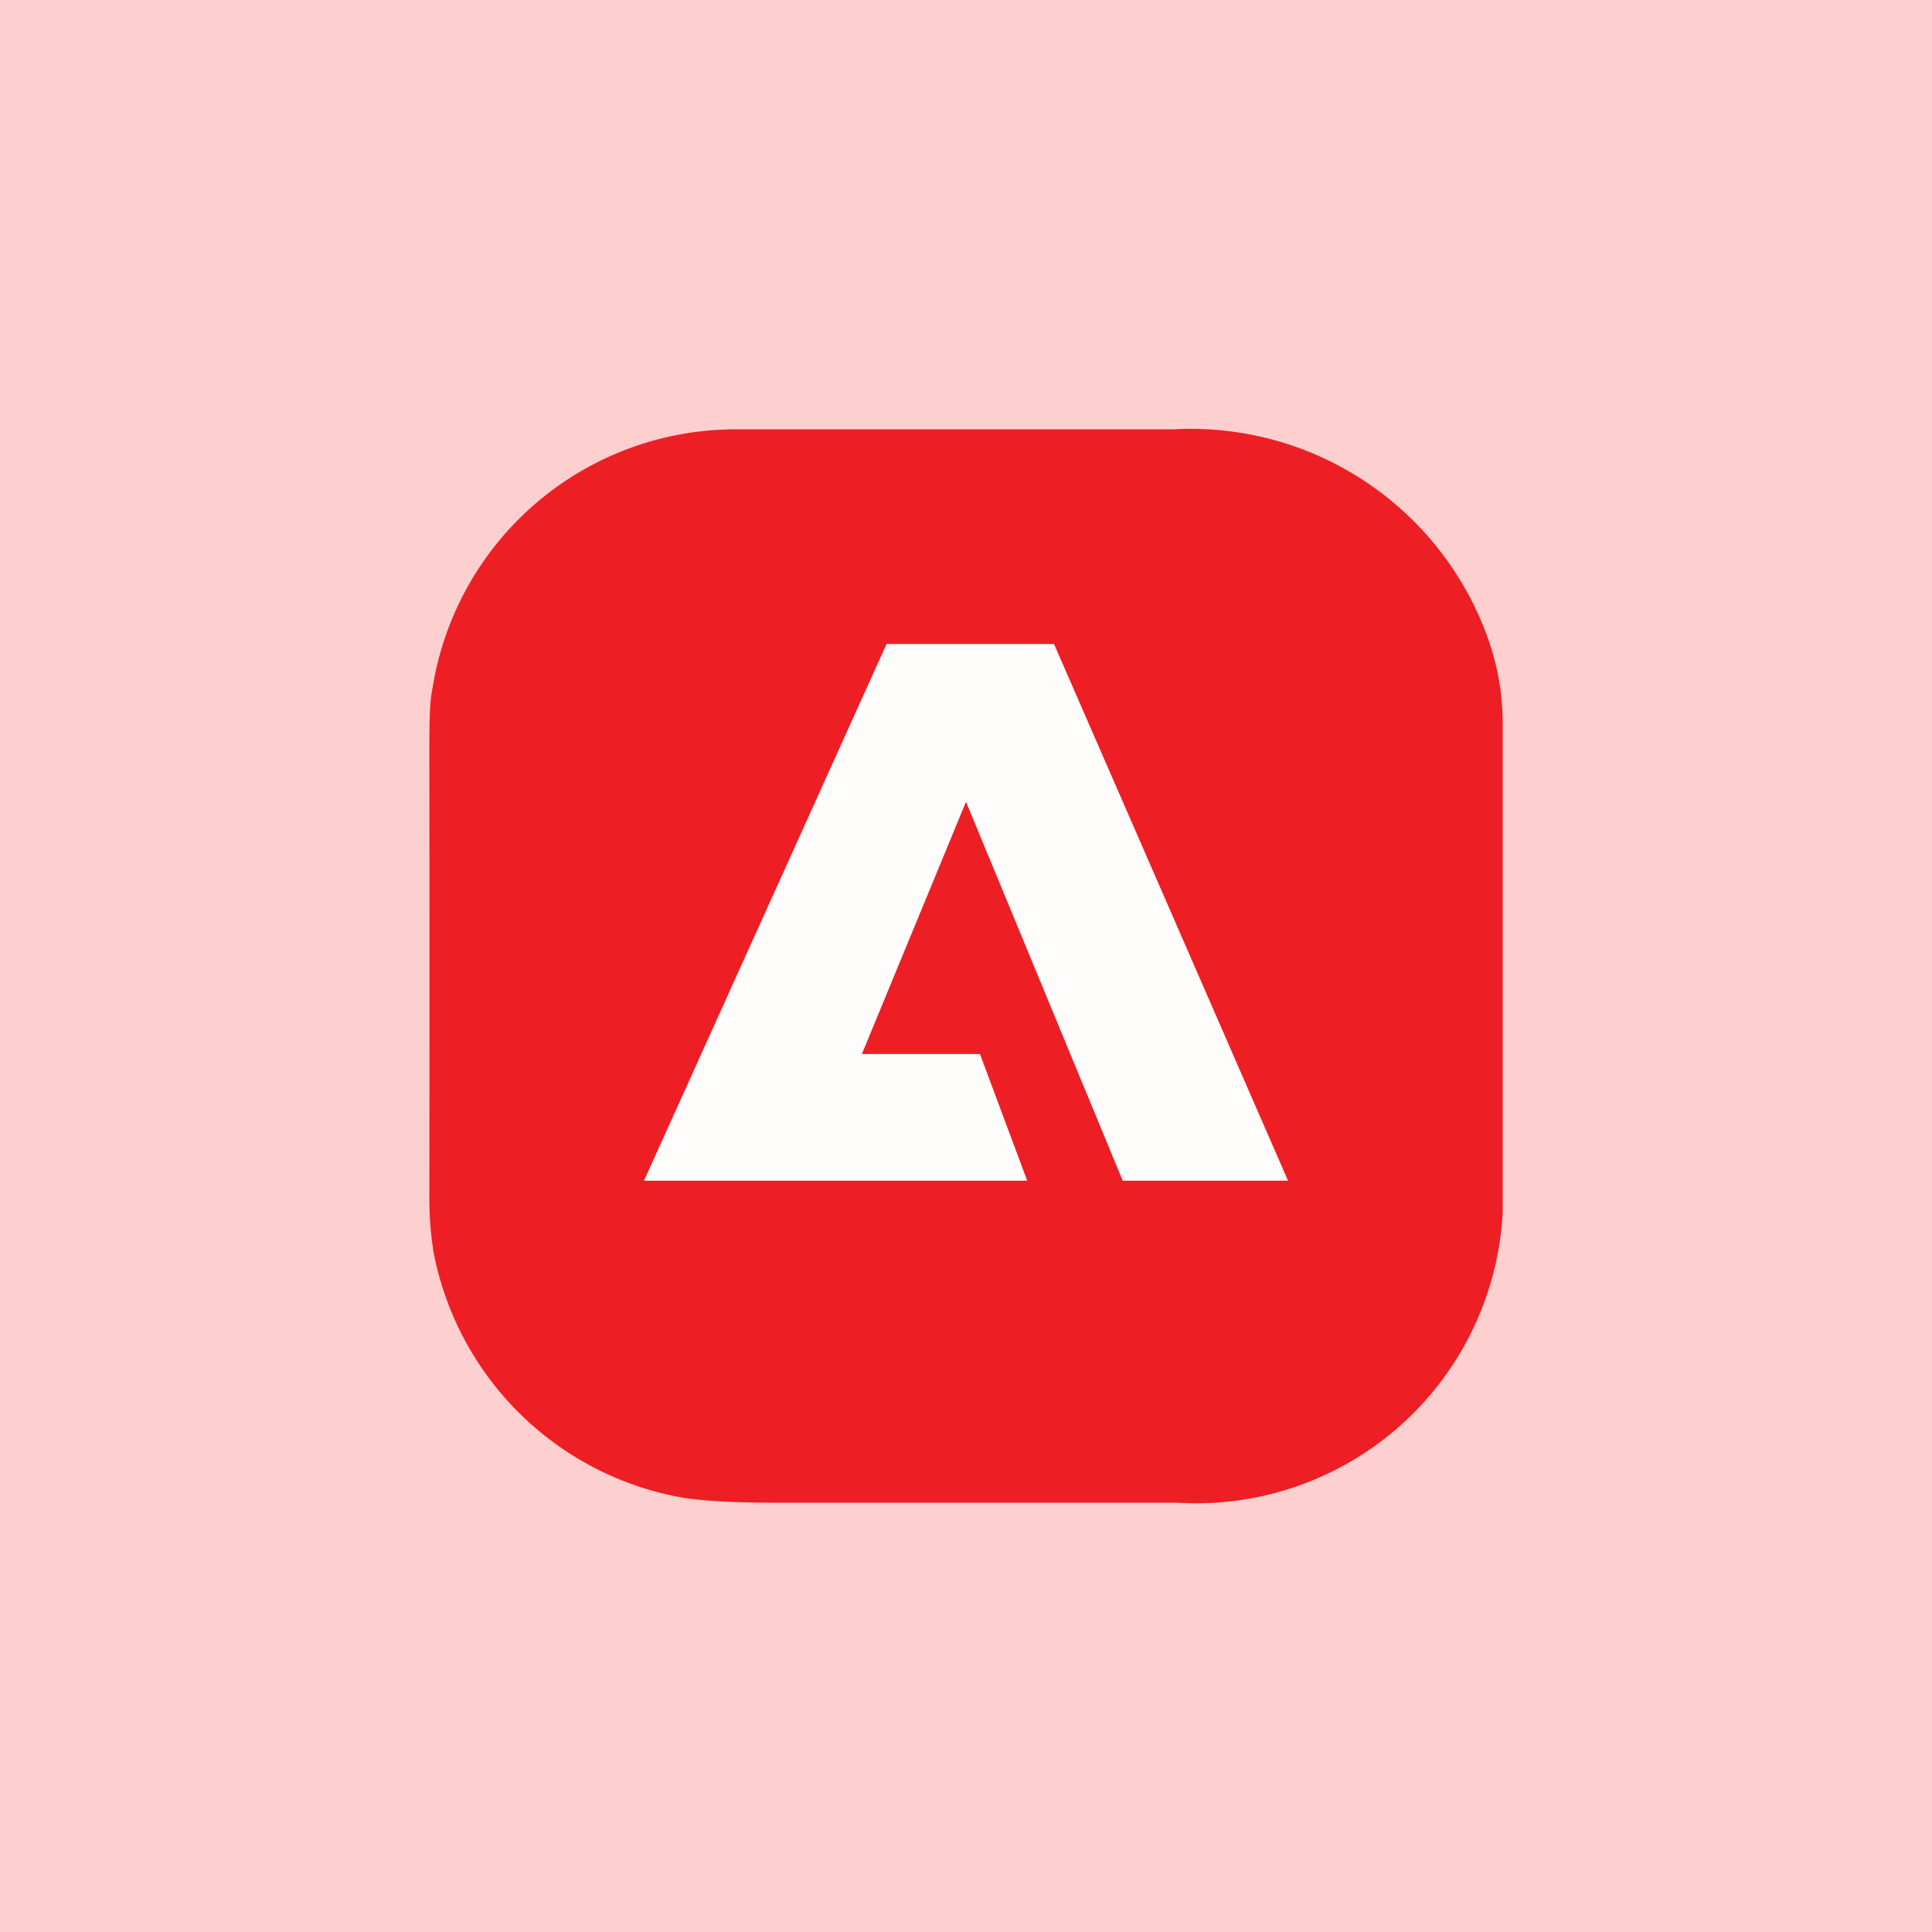 <!-- by TradingView --><svg width="18" height="18" viewBox="0 0 18 18" xmlns="http://www.w3.org/2000/svg"><path fill="#FDD0CF" d="M0 0h18v18H0z"/><path d="M4.04 11.67a3.2 3.2 0 0 1-.04-.48 1522.43 1522.43 0 0 0 0-4.13c0-.3 0-.51.03-.65A2.86 2.86 0 0 1 6.83 4h4.1a2.94 2.94 0 0 1 2.93 1.94c.1.28.14.54.14.8v4.56a2.86 2.86 0 0 1-3.04 2.7H7.2c-.41 0-.72-.02-.91-.06a2.87 2.87 0 0 1-2.25-2.27Z" fill="#EE1E25"/><path d="M6 11h3.57l-.44-1.18h-1.1L9 7.47 10.46 11H12L9.82 6H8.26L6 11Z" fill="#FFFDFC"/></svg>